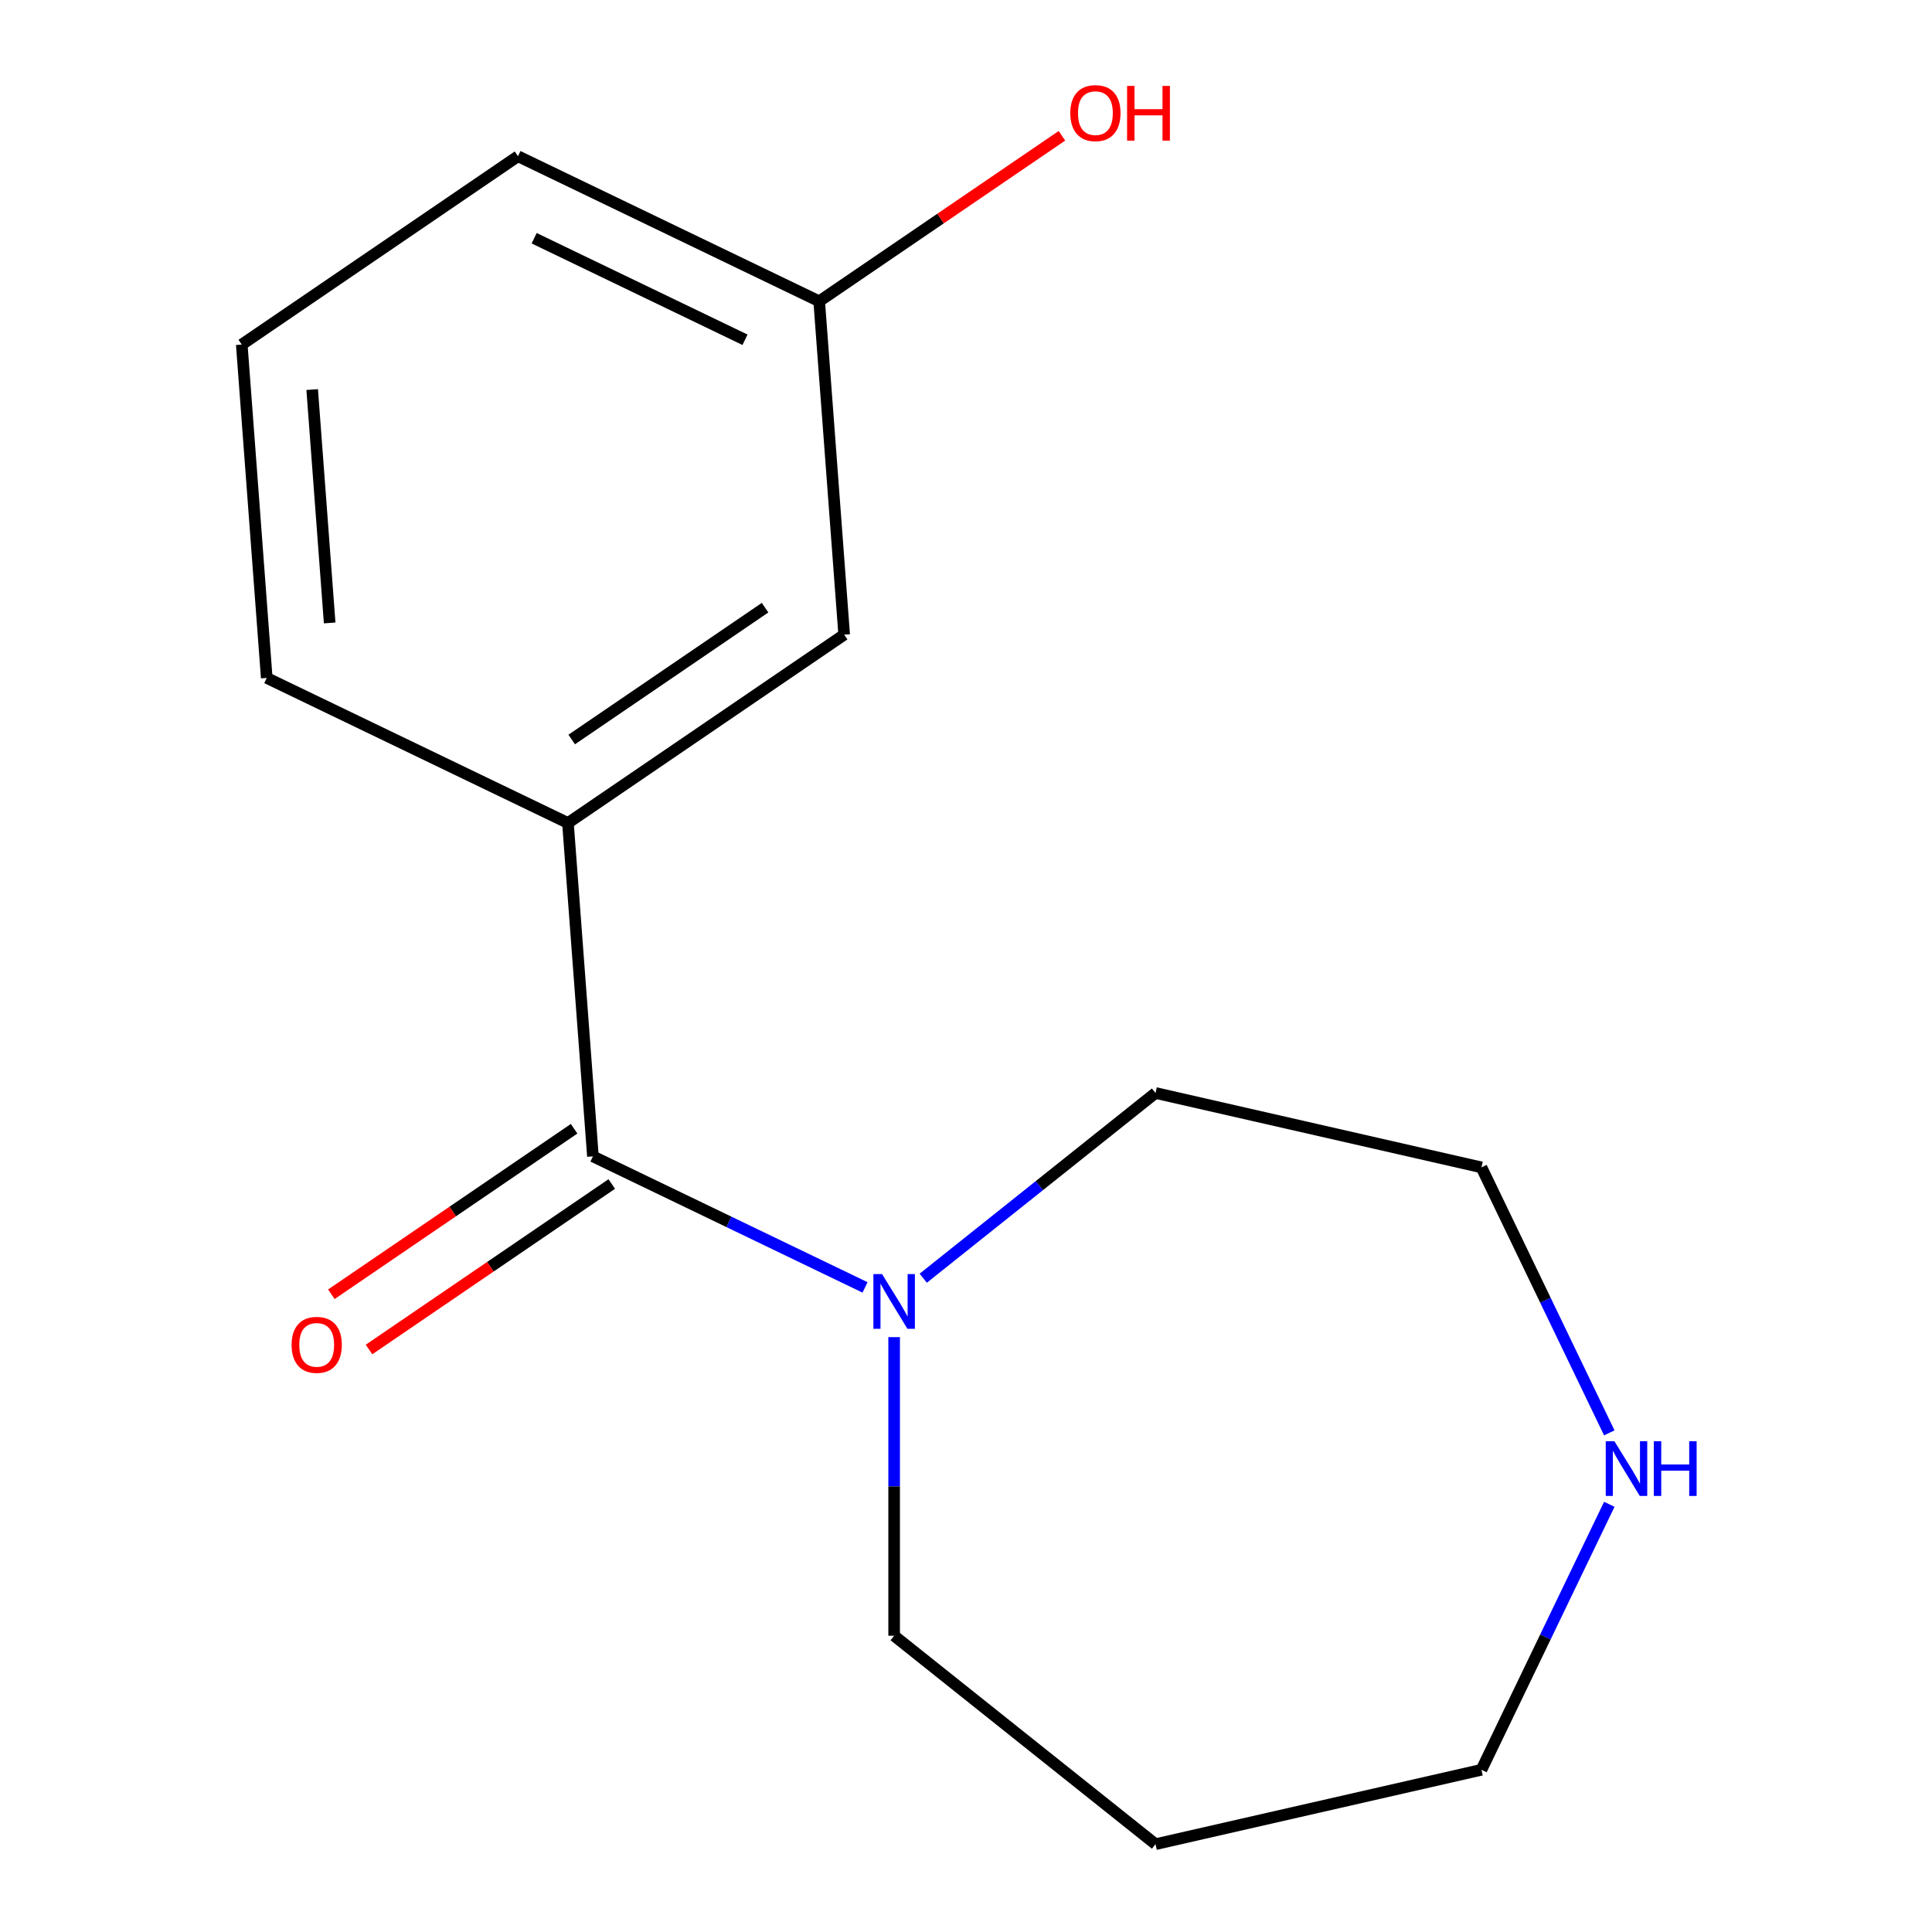 <?xml version='1.0' encoding='iso-8859-1'?>
<svg version='1.1' baseProfile='full'
              xmlns='http://www.w3.org/2000/svg'
                      xmlns:rdkit='http://www.rdkit.org/xml'
                      xmlns:xlink='http://www.w3.org/1999/xlink'
                  xml:space='preserve'
width='1000px' height='1000px' viewBox='0 0 1000 1000'>
<!-- END OF HEADER -->
<rect style='opacity:1.0;fill:#FFFFFF;stroke:none' width='1000' height='1000' x='0' y='0'> </rect>
<path class='bond-0' d='M 306.9,598.537 L 377.319,632.449' style='fill:none;fill-rule:evenodd;stroke:#000000;stroke-width:6px;stroke-linecap:butt;stroke-linejoin:miter;stroke-opacity:1' />
<path class='bond-0' d='M 377.319,632.449 L 447.738,666.361' style='fill:none;fill-rule:evenodd;stroke:#0000FF;stroke-width:6px;stroke-linecap:butt;stroke-linejoin:miter;stroke-opacity:1' />
<path class='bond-1' d='M 306.9,598.537 L 293.969,425.981' style='fill:none;fill-rule:evenodd;stroke:#000000;stroke-width:6px;stroke-linecap:butt;stroke-linejoin:miter;stroke-opacity:1' />
<path class='bond-2' d='M 297.152,584.24 L 234.329,627.072' style='fill:none;fill-rule:evenodd;stroke:#000000;stroke-width:6px;stroke-linecap:butt;stroke-linejoin:miter;stroke-opacity:1' />
<path class='bond-2' d='M 234.329,627.072 L 171.506,669.904' style='fill:none;fill-rule:evenodd;stroke:#FF0000;stroke-width:6px;stroke-linecap:butt;stroke-linejoin:miter;stroke-opacity:1' />
<path class='bond-2' d='M 316.648,612.834 L 253.824,655.666' style='fill:none;fill-rule:evenodd;stroke:#000000;stroke-width:6px;stroke-linecap:butt;stroke-linejoin:miter;stroke-opacity:1' />
<path class='bond-2' d='M 253.824,655.666 L 191.001,698.499' style='fill:none;fill-rule:evenodd;stroke:#FF0000;stroke-width:6px;stroke-linecap:butt;stroke-linejoin:miter;stroke-opacity:1' />
<path class='bond-6' d='M 462.804,692.102 L 462.804,769.379' style='fill:none;fill-rule:evenodd;stroke:#0000FF;stroke-width:6px;stroke-linecap:butt;stroke-linejoin:miter;stroke-opacity:1' />
<path class='bond-6' d='M 462.804,769.379 L 462.804,846.657' style='fill:none;fill-rule:evenodd;stroke:#000000;stroke-width:6px;stroke-linecap:butt;stroke-linejoin:miter;stroke-opacity:1' />
<path class='bond-7' d='M 477.87,661.602 L 537.981,613.665' style='fill:none;fill-rule:evenodd;stroke:#0000FF;stroke-width:6px;stroke-linecap:butt;stroke-linejoin:miter;stroke-opacity:1' />
<path class='bond-7' d='M 537.981,613.665 L 598.092,565.728' style='fill:none;fill-rule:evenodd;stroke:#000000;stroke-width:6px;stroke-linecap:butt;stroke-linejoin:miter;stroke-opacity:1' />
<path class='bond-3' d='M 293.969,425.981 L 436.941,328.504' style='fill:none;fill-rule:evenodd;stroke:#000000;stroke-width:6px;stroke-linecap:butt;stroke-linejoin:miter;stroke-opacity:1' />
<path class='bond-3' d='M 295.919,382.765 L 396,314.531' style='fill:none;fill-rule:evenodd;stroke:#000000;stroke-width:6px;stroke-linecap:butt;stroke-linejoin:miter;stroke-opacity:1' />
<path class='bond-9' d='M 293.969,425.981 L 138.065,350.901' style='fill:none;fill-rule:evenodd;stroke:#000000;stroke-width:6px;stroke-linecap:butt;stroke-linejoin:miter;stroke-opacity:1' />
<path class='bond-5' d='M 436.941,328.504 L 424.01,155.947' style='fill:none;fill-rule:evenodd;stroke:#000000;stroke-width:6px;stroke-linecap:butt;stroke-linejoin:miter;stroke-opacity:1' />
<path class='bond-4' d='M 832.971,741.65 L 799.882,672.942' style='fill:none;fill-rule:evenodd;stroke:#0000FF;stroke-width:6px;stroke-linecap:butt;stroke-linejoin:miter;stroke-opacity:1' />
<path class='bond-4' d='M 799.882,672.942 L 766.794,604.233' style='fill:none;fill-rule:evenodd;stroke:#000000;stroke-width:6px;stroke-linecap:butt;stroke-linejoin:miter;stroke-opacity:1' />
<path class='bond-16' d='M 832.971,778.622 L 799.882,847.331' style='fill:none;fill-rule:evenodd;stroke:#0000FF;stroke-width:6px;stroke-linecap:butt;stroke-linejoin:miter;stroke-opacity:1' />
<path class='bond-16' d='M 799.882,847.331 L 766.794,916.04' style='fill:none;fill-rule:evenodd;stroke:#000000;stroke-width:6px;stroke-linecap:butt;stroke-linejoin:miter;stroke-opacity:1' />
<path class='bond-8' d='M 424.01,155.947 L 486.833,113.115' style='fill:none;fill-rule:evenodd;stroke:#000000;stroke-width:6px;stroke-linecap:butt;stroke-linejoin:miter;stroke-opacity:1' />
<path class='bond-8' d='M 486.833,113.115 L 549.656,70.283' style='fill:none;fill-rule:evenodd;stroke:#FF0000;stroke-width:6px;stroke-linecap:butt;stroke-linejoin:miter;stroke-opacity:1' />
<path class='bond-15' d='M 424.01,155.947 L 268.106,80.868' style='fill:none;fill-rule:evenodd;stroke:#000000;stroke-width:6px;stroke-linecap:butt;stroke-linejoin:miter;stroke-opacity:1' />
<path class='bond-15' d='M 385.608,175.866 L 276.476,123.31' style='fill:none;fill-rule:evenodd;stroke:#000000;stroke-width:6px;stroke-linecap:butt;stroke-linejoin:miter;stroke-opacity:1' />
<path class='bond-10' d='M 462.804,846.657 L 598.092,954.545' style='fill:none;fill-rule:evenodd;stroke:#000000;stroke-width:6px;stroke-linecap:butt;stroke-linejoin:miter;stroke-opacity:1' />
<path class='bond-12' d='M 598.092,565.728 L 766.794,604.233' style='fill:none;fill-rule:evenodd;stroke:#000000;stroke-width:6px;stroke-linecap:butt;stroke-linejoin:miter;stroke-opacity:1' />
<path class='bond-13' d='M 138.065,350.901 L 125.133,178.345' style='fill:none;fill-rule:evenodd;stroke:#000000;stroke-width:6px;stroke-linecap:butt;stroke-linejoin:miter;stroke-opacity:1' />
<path class='bond-13' d='M 170.636,322.432 L 161.584,201.642' style='fill:none;fill-rule:evenodd;stroke:#000000;stroke-width:6px;stroke-linecap:butt;stroke-linejoin:miter;stroke-opacity:1' />
<path class='bond-11' d='M 598.092,954.545 L 766.794,916.04' style='fill:none;fill-rule:evenodd;stroke:#000000;stroke-width:6px;stroke-linecap:butt;stroke-linejoin:miter;stroke-opacity:1' />
<path class='bond-14' d='M 125.133,178.345 L 268.106,80.868' style='fill:none;fill-rule:evenodd;stroke:#000000;stroke-width:6px;stroke-linecap:butt;stroke-linejoin:miter;stroke-opacity:1' />
<path  class='atom-1' d='M 456.544 659.456
L 465.824 674.456
Q 466.744 675.936, 468.224 678.616
Q 469.704 681.296, 469.784 681.456
L 469.784 659.456
L 473.544 659.456
L 473.544 687.776
L 469.664 687.776
L 459.704 671.376
Q 458.544 669.456, 457.304 667.256
Q 456.104 665.056, 455.744 664.376
L 455.744 687.776
L 452.064 687.776
L 452.064 659.456
L 456.544 659.456
' fill='#0000FF'/>
<path  class='atom-3' d='M 150.927 696.094
Q 150.927 689.294, 154.287 685.494
Q 157.647 681.694, 163.927 681.694
Q 170.207 681.694, 173.567 685.494
Q 176.927 689.294, 176.927 696.094
Q 176.927 702.974, 173.527 706.894
Q 170.127 710.774, 163.927 710.774
Q 157.687 710.774, 154.287 706.894
Q 150.927 703.014, 150.927 696.094
M 163.927 707.574
Q 168.247 707.574, 170.567 704.694
Q 172.927 701.774, 172.927 696.094
Q 172.927 690.534, 170.567 687.734
Q 168.247 684.894, 163.927 684.894
Q 159.607 684.894, 157.247 687.694
Q 154.927 690.494, 154.927 696.094
Q 154.927 701.814, 157.247 704.694
Q 159.607 707.574, 163.927 707.574
' fill='#FF0000'/>
<path  class='atom-5' d='M 835.613 745.976
L 844.893 760.976
Q 845.813 762.456, 847.293 765.136
Q 848.773 767.816, 848.853 767.976
L 848.853 745.976
L 852.613 745.976
L 852.613 774.296
L 848.733 774.296
L 838.773 757.896
Q 837.613 755.976, 836.373 753.776
Q 835.173 751.576, 834.813 750.896
L 834.813 774.296
L 831.133 774.296
L 831.133 745.976
L 835.613 745.976
' fill='#0000FF'/>
<path  class='atom-5' d='M 856.013 745.976
L 859.853 745.976
L 859.853 758.016
L 874.333 758.016
L 874.333 745.976
L 878.173 745.976
L 878.173 774.296
L 874.333 774.296
L 874.333 761.216
L 859.853 761.216
L 859.853 774.296
L 856.013 774.296
L 856.013 745.976
' fill='#0000FF'/>
<path  class='atom-9' d='M 553.982 58.55
Q 553.982 51.75, 557.342 47.95
Q 560.702 44.15, 566.982 44.15
Q 573.262 44.15, 576.622 47.95
Q 579.982 51.75, 579.982 58.55
Q 579.982 65.43, 576.582 69.35
Q 573.182 73.23, 566.982 73.23
Q 560.742 73.23, 557.342 69.35
Q 553.982 65.47, 553.982 58.55
M 566.982 70.03
Q 571.302 70.03, 573.622 67.15
Q 575.982 64.23, 575.982 58.55
Q 575.982 52.99, 573.622 50.19
Q 571.302 47.35, 566.982 47.35
Q 562.662 47.35, 560.302 50.15
Q 557.982 52.95, 557.982 58.55
Q 557.982 64.27, 560.302 67.15
Q 562.662 70.03, 566.982 70.03
' fill='#FF0000'/>
<path  class='atom-9' d='M 583.382 44.47
L 587.222 44.47
L 587.222 56.51
L 601.702 56.51
L 601.702 44.47
L 605.542 44.47
L 605.542 72.79
L 601.702 72.79
L 601.702 59.71
L 587.222 59.71
L 587.222 72.79
L 583.382 72.79
L 583.382 44.47
' fill='#FF0000'/>
</svg>
